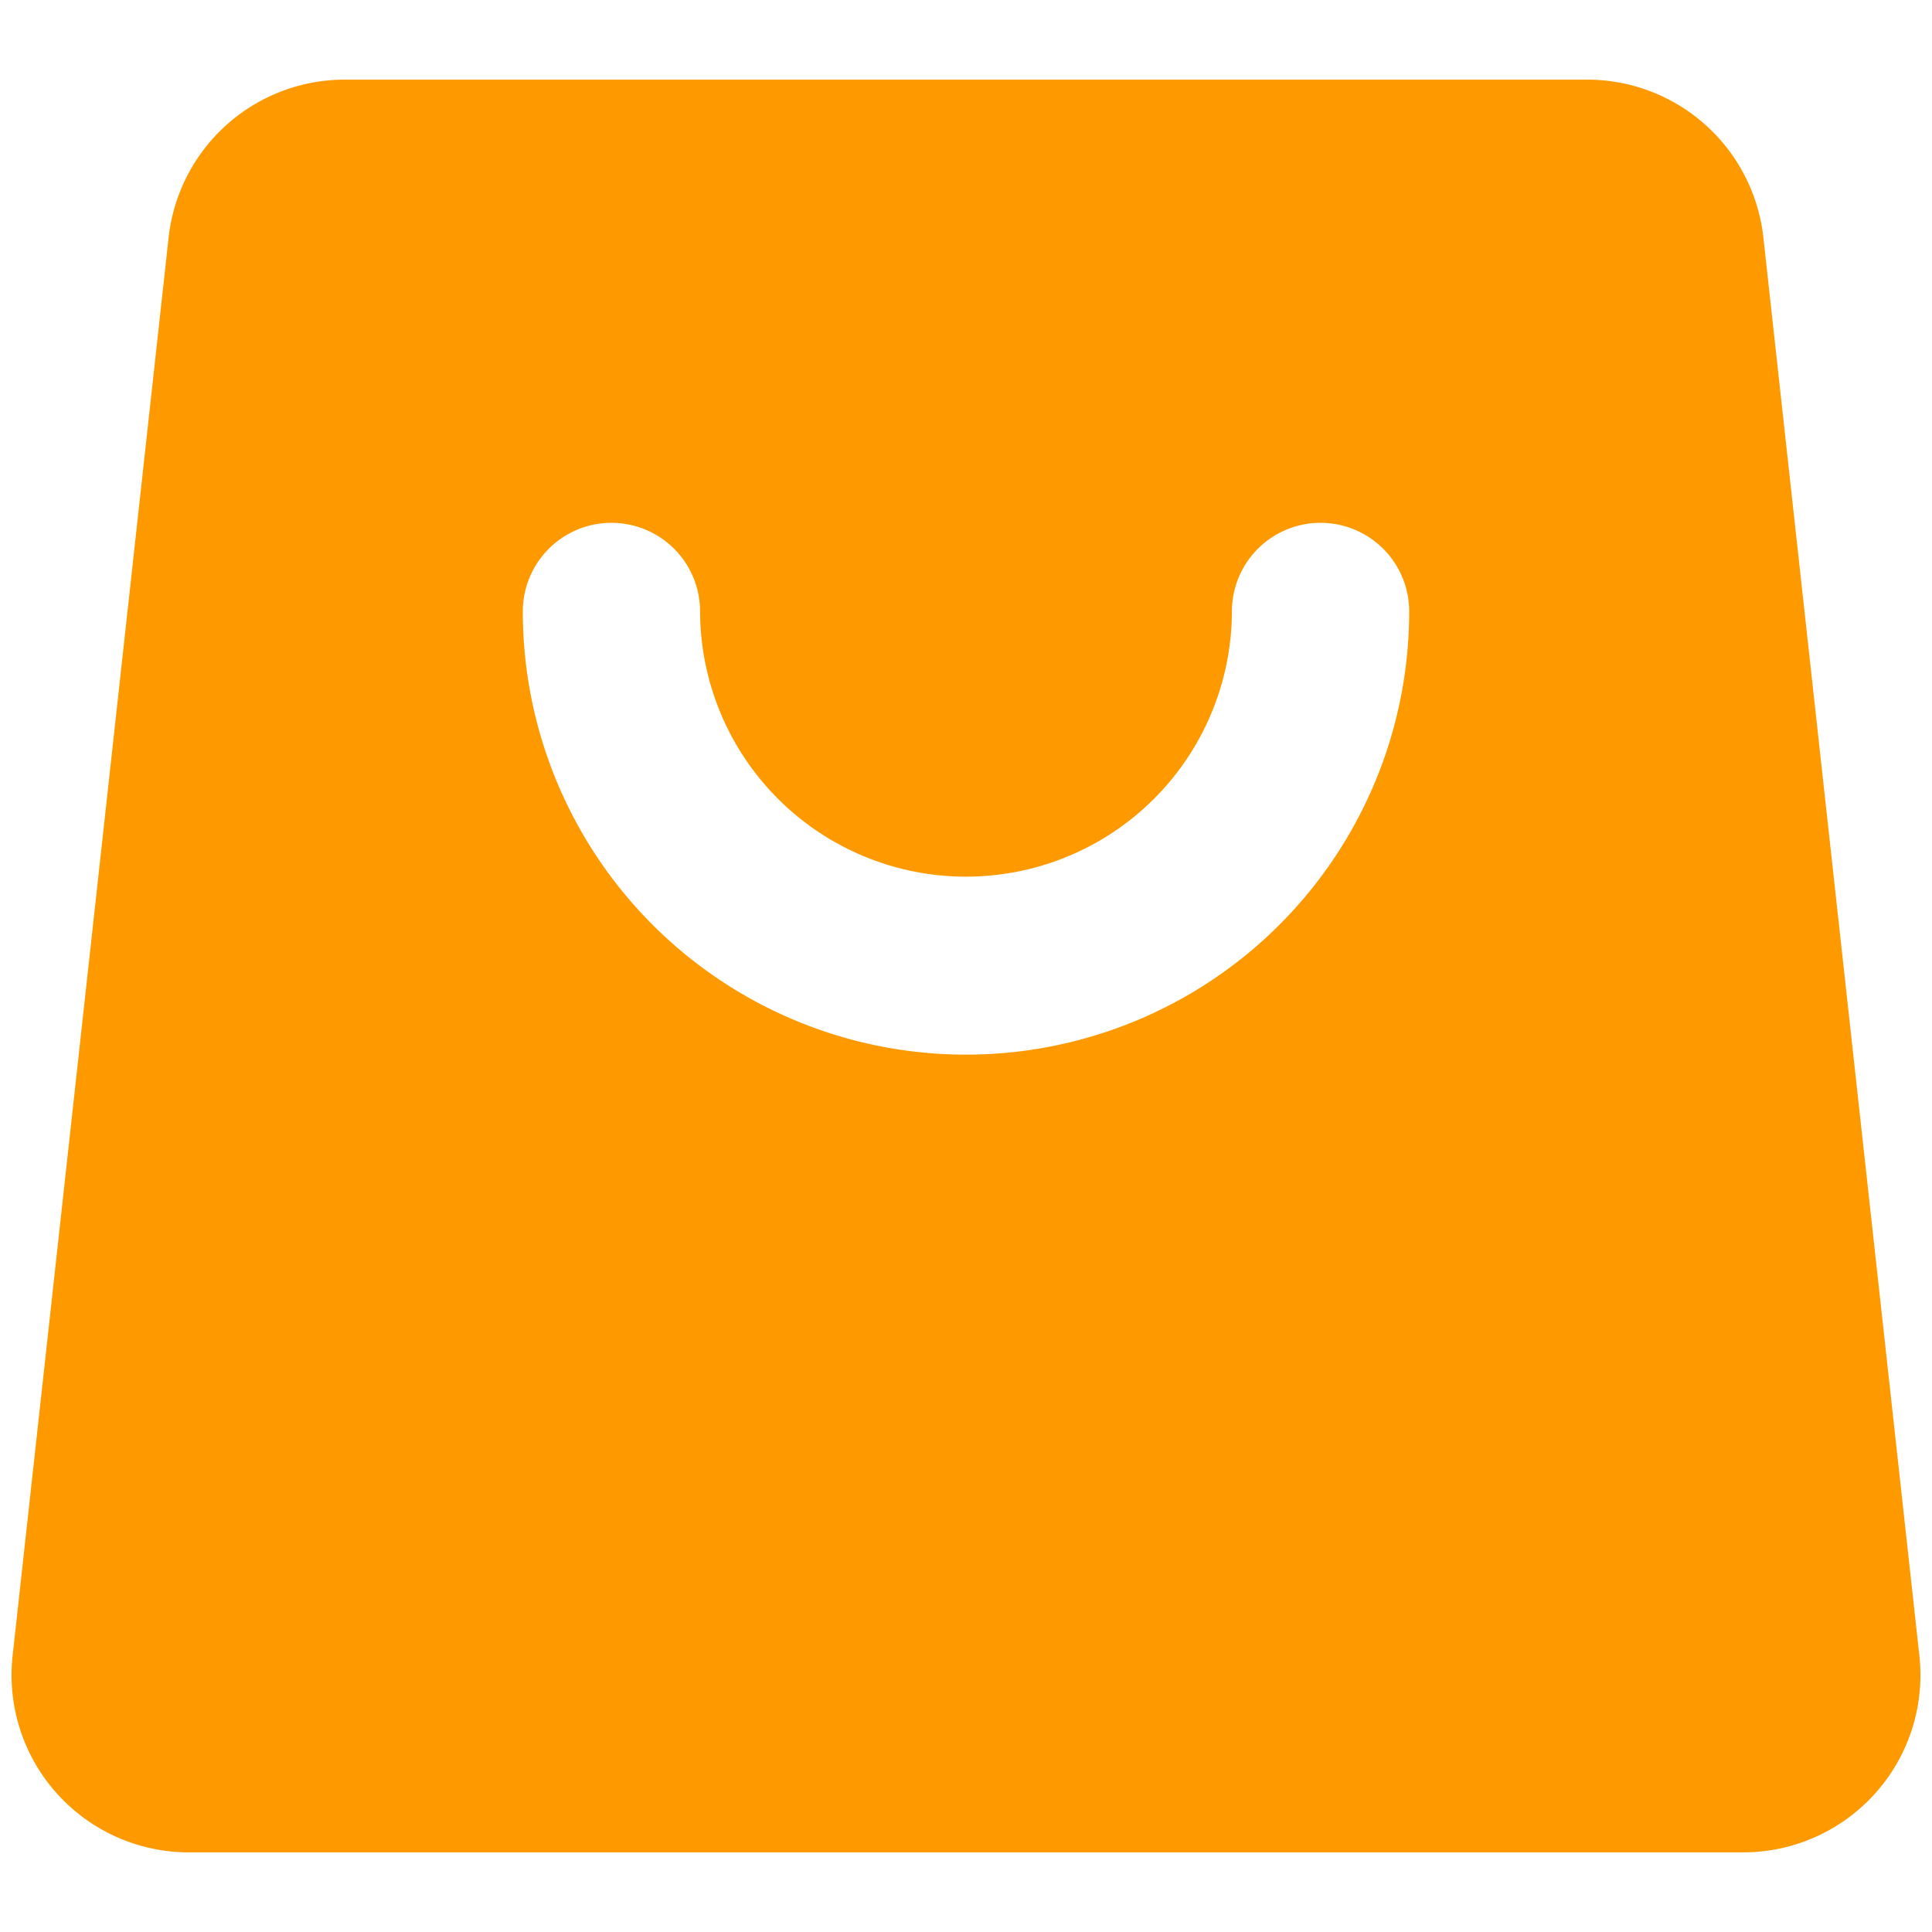 <?xml version="1.0" standalone="no"?><!DOCTYPE svg PUBLIC "-//W3C//DTD SVG 1.1//EN" "http://www.w3.org/Graphics/SVG/1.1/DTD/svg11.dtd"><svg t="1758875302822" class="icon" viewBox="0 0 1024 1024" version="1.1" xmlns="http://www.w3.org/2000/svg" p-id="1316" xmlns:xlink="http://www.w3.org/1999/xlink" width="200" height="200"><path d="M182.77 42.208h658.461a93.958 93.958 0 0 1 93.395 83.67l82.683 751.667A93.958 93.958 0 0 1 923.914 981.792H100.086a93.958 93.958 0 0 1-93.395-104.247l82.683-751.667A93.958 93.958 0 0 1 182.77 42.208zM277.104 324.083a234.896 234.896 0 0 0 469.792 0 46.979 46.979 0 0 0-93.958 0 140.938 140.938 0 0 1-281.875 0 46.979 46.979 0 1 0-93.958 0z" fill="#ff9900" p-id="1317"></path></svg>